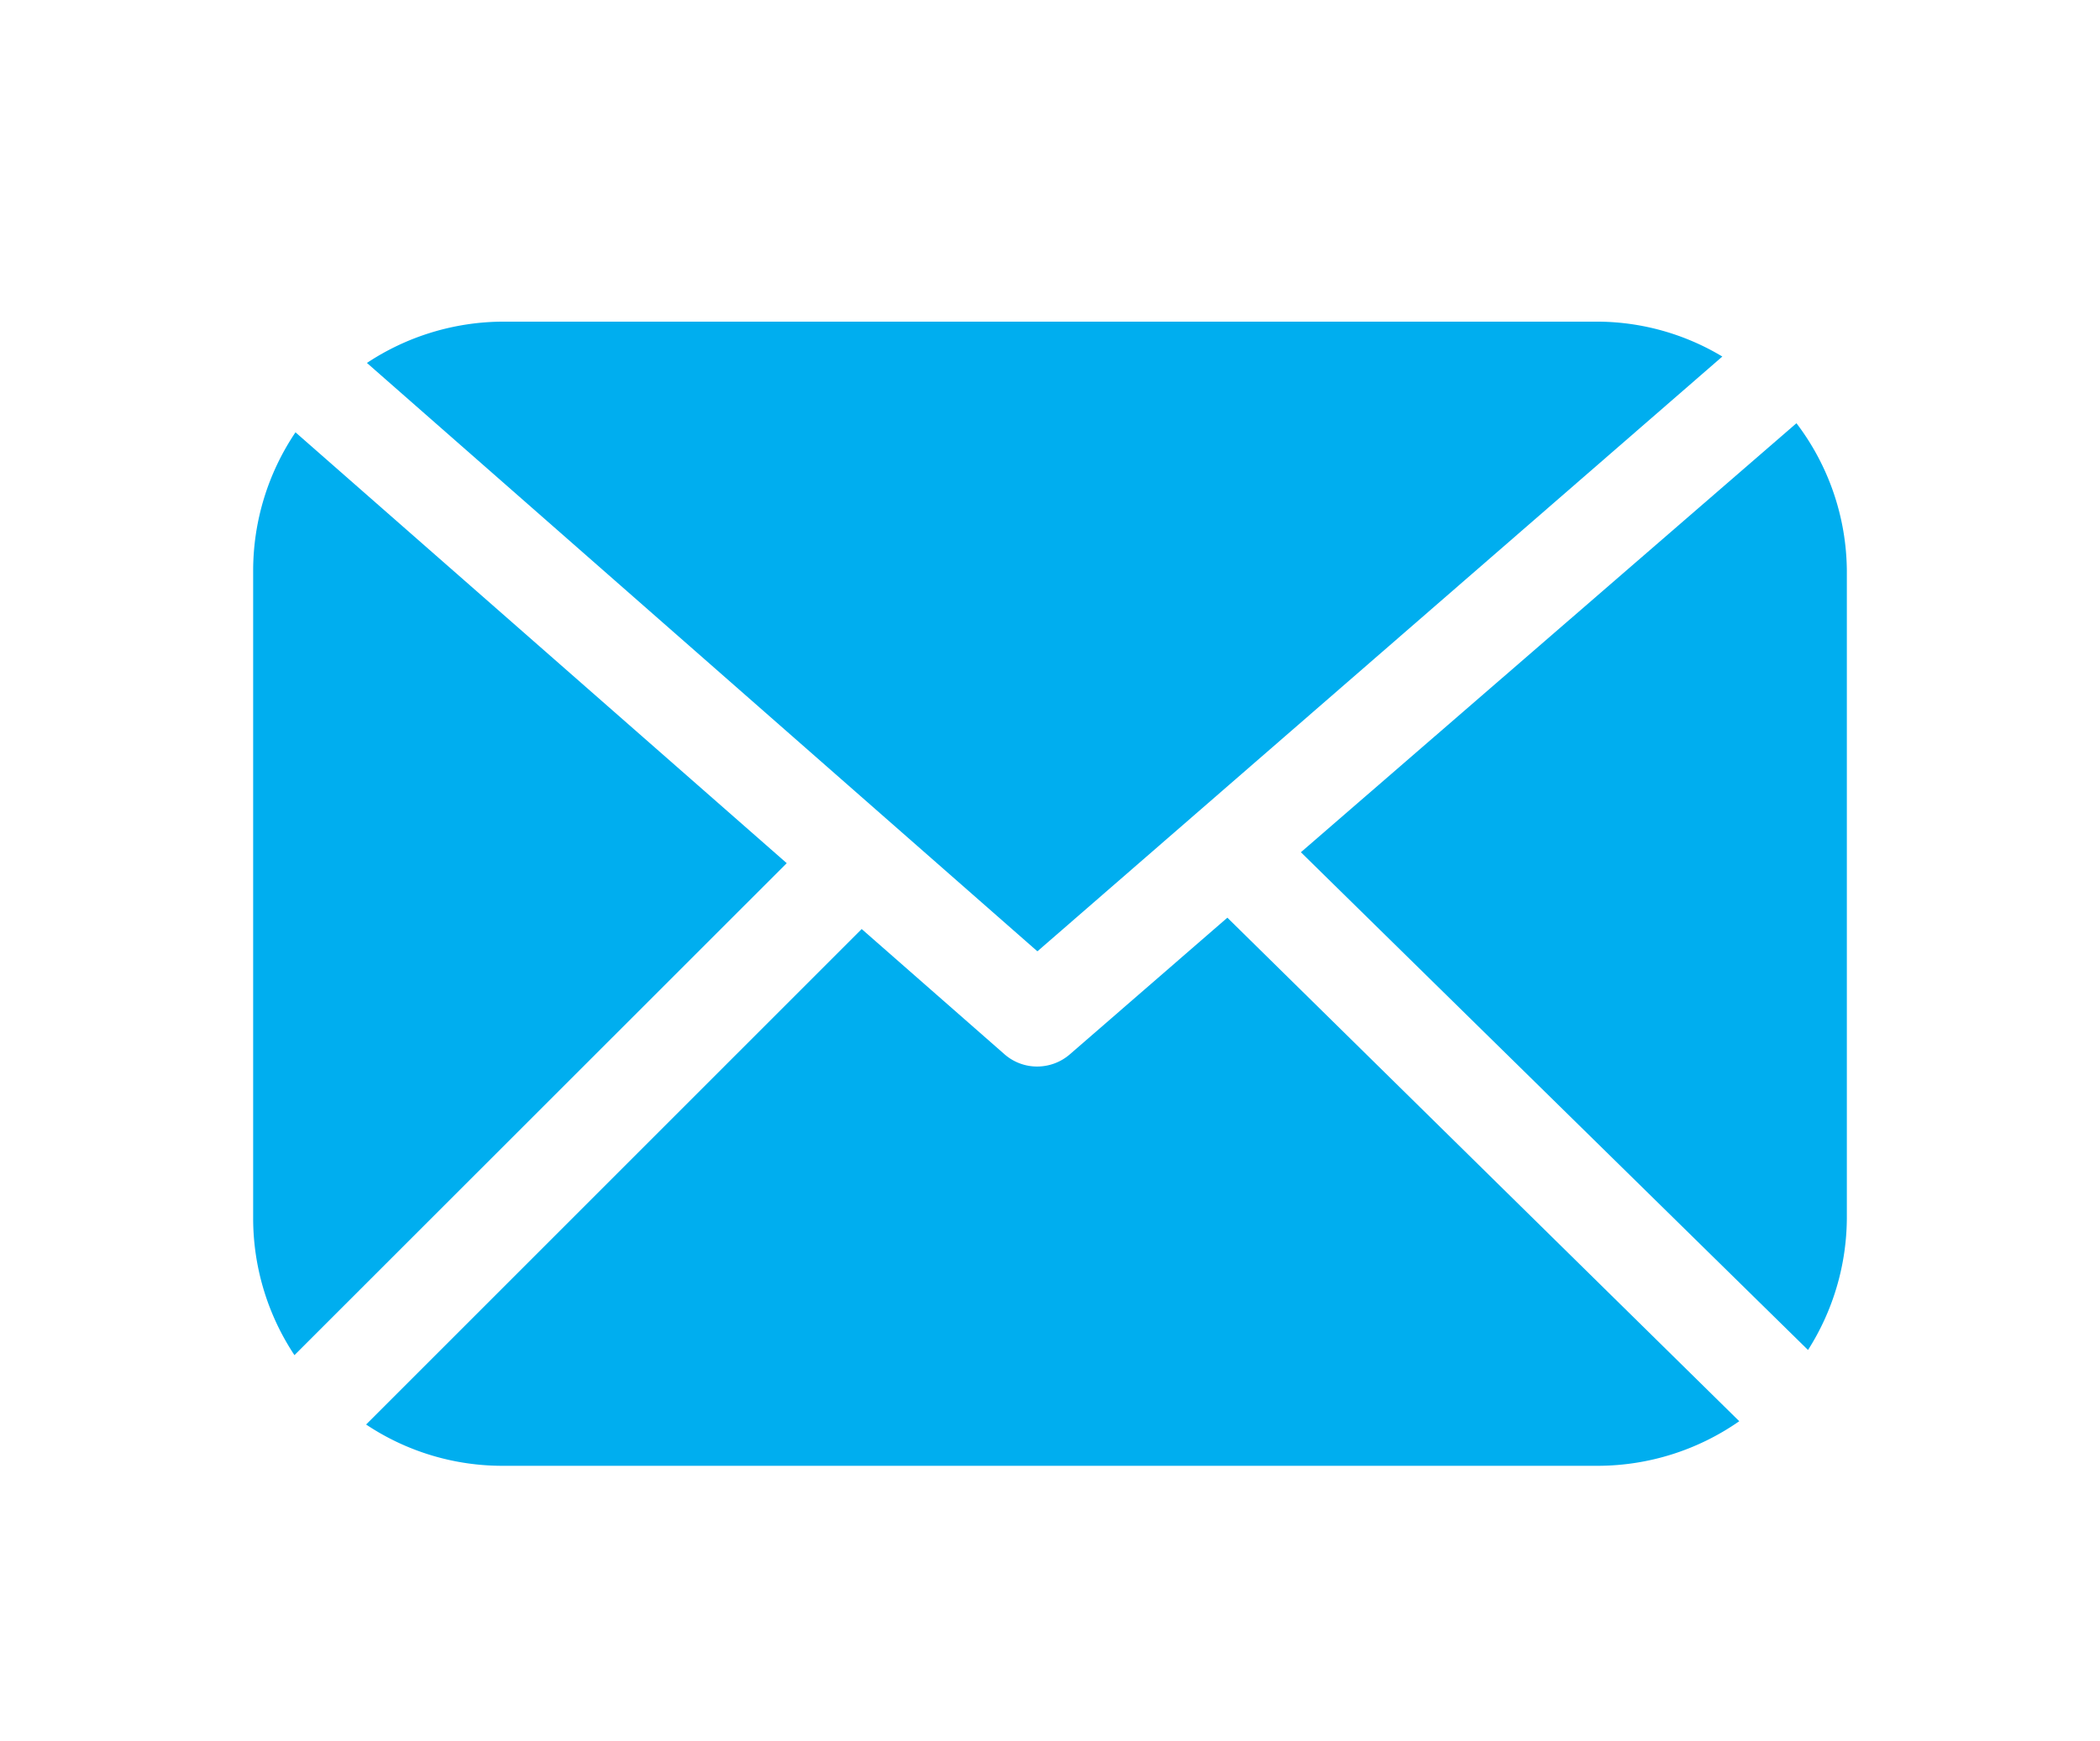 <svg id="Camada_1" data-name="Camada 1" xmlns="http://www.w3.org/2000/svg" viewBox="0 0 101.7 84.34"><g id="Mail_2_Filled" data-name="Mail 2 Filled"><path d="M87,20.5l-24,20.78L87.56,65.39A12,12,0,0,0,89.44,59V27.64A11.94,11.94,0,0,0,87,20.5Z" style="fill:#00aeef"/><path d="M83.41,17.27a11.81,11.81,0,0,0-6-1.69H24.32a12,12,0,0,0-6.55,2l32.47,28.5Z" style="fill:#00aeef"/><path d="M51.81,51.07a2.42,2.42,0,0,1-1.58.59,2.39,2.39,0,0,1-1.59-.6L41.73,45l-24,24a11.89,11.89,0,0,0,6.63,2H77.38a12,12,0,0,0,6.85-2.16L59.44,44.45Z" style="fill:#00aeef"/><path d="M14.31,20.94a12,12,0,0,0-2.05,6.7V59a12,12,0,0,0,2,6.64L38.1,41.81Z" style="fill:#00aeef"/></g></svg>